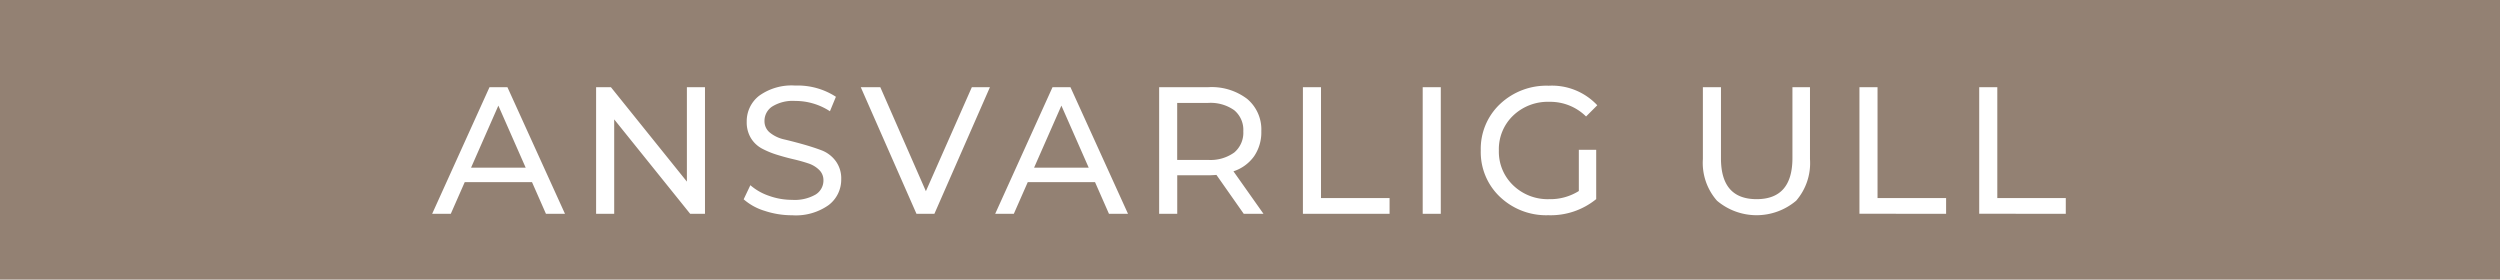 <svg xmlns="http://www.w3.org/2000/svg" width="152" height="17" viewBox="0 0 152 17">
  <rect id="Rectangle_56" data-name="Rectangle 56" width="152" height="17" fill="#938173"/>
  <path id="Path_3689" data-name="Path 3689" d="M33.194,11l-.847-1.925H28.255L27.408,11H26.275l3.487-7.7h1.089l3.5,7.7ZM28.64,8.195h3.322L30.3,4.422ZM41.763,3.3h1.1V11h-.9l-4.62-5.742V11h-1.1V3.3h.9l4.62,5.742Zm6.4,7.788a5.27,5.27,0,0,1-1.677-.27,3.445,3.445,0,0,1-1.271-.7l.407-.858a3.37,3.37,0,0,0,1.127.644,4.143,4.143,0,0,0,1.413.247,2.546,2.546,0,0,0,1.43-.325,1,1,0,0,0,.473-.863.86.86,0,0,0-.259-.632,1.683,1.683,0,0,0-.671-.4q-.413-.138-.908-.253t-.99-.27a5.218,5.218,0,0,1-.907-.374,1.761,1.761,0,0,1-.671-.632,1.837,1.837,0,0,1-.258-1,1.958,1.958,0,0,1,.753-1.578,3.374,3.374,0,0,1,2.194-.622,4.262,4.262,0,0,1,2.475.682l-.363.88a3.844,3.844,0,0,0-2.112-.627,2.375,2.375,0,0,0-1.4.341,1.044,1.044,0,0,0-.467.88.886.886,0,0,0,.347.721,2.117,2.117,0,0,0,.863.4q.517.121,1.122.291t1.122.363a1.914,1.914,0,0,1,.864.643A1.769,1.769,0,0,1,51.146,8.9a1.937,1.937,0,0,1-.764,1.568A3.441,3.441,0,0,1,48.165,11.088ZM59.088,3.3h1.1L56.811,11H55.722L52.334,3.3h1.188l2.772,6.325ZM67.425,11l-.847-1.925H62.487L61.64,11H60.507l3.487-7.7h1.089l3.5,7.7ZM62.872,8.195h3.322L64.533,4.422ZM76.82,11h-1.2L73.96,8.635q-.308.022-.484.022h-1.9V11h-1.1V3.3h3a3.567,3.567,0,0,1,2.354.715,2.425,2.425,0,0,1,.858,1.969,2.575,2.575,0,0,1-.44,1.518,2.486,2.486,0,0,1-1.254.913ZM73.443,7.722a2.461,2.461,0,0,0,1.6-.451,1.57,1.57,0,0,0,.55-1.287,1.554,1.554,0,0,0-.55-1.281,2.482,2.482,0,0,0-1.6-.445h-1.87V7.722ZM79.217,11V3.3h1.1v6.743h4.169V11ZM86.5,11V3.3h1.1V11Zm9.493-1.386V7.106h1.056v3a4.378,4.378,0,0,1-2.915.979A4.077,4.077,0,0,1,91.2,9.972,3.74,3.74,0,0,1,90.031,7.15,3.74,3.74,0,0,1,91.2,4.328a4.105,4.105,0,0,1,2.959-1.116A3.774,3.774,0,0,1,97.115,4.4l-.682.682A3.1,3.1,0,0,0,94.2,4.191a3.045,3.045,0,0,0-2.2.836,2.819,2.819,0,0,0-.869,2.123A2.824,2.824,0,0,0,92,9.267a3.02,3.02,0,0,0,2.189.842A3.263,3.263,0,0,0,95.993,9.614Zm13.2.6a3.725,3.725,0,0,1-4.8-.011,3.477,3.477,0,0,1-.858-2.53V3.3h1.1V7.634q0,2.475,2.167,2.475t2.178-2.475V3.3h1.067V7.678A3.493,3.493,0,0,1,109.193,10.219Zm3.861.781V3.3h1.1v6.743h4.169V11Zm7.282,0V3.3h1.1v6.743H125.6V11Z" transform="translate(0 2)" fill="#fff"/>
</svg>
